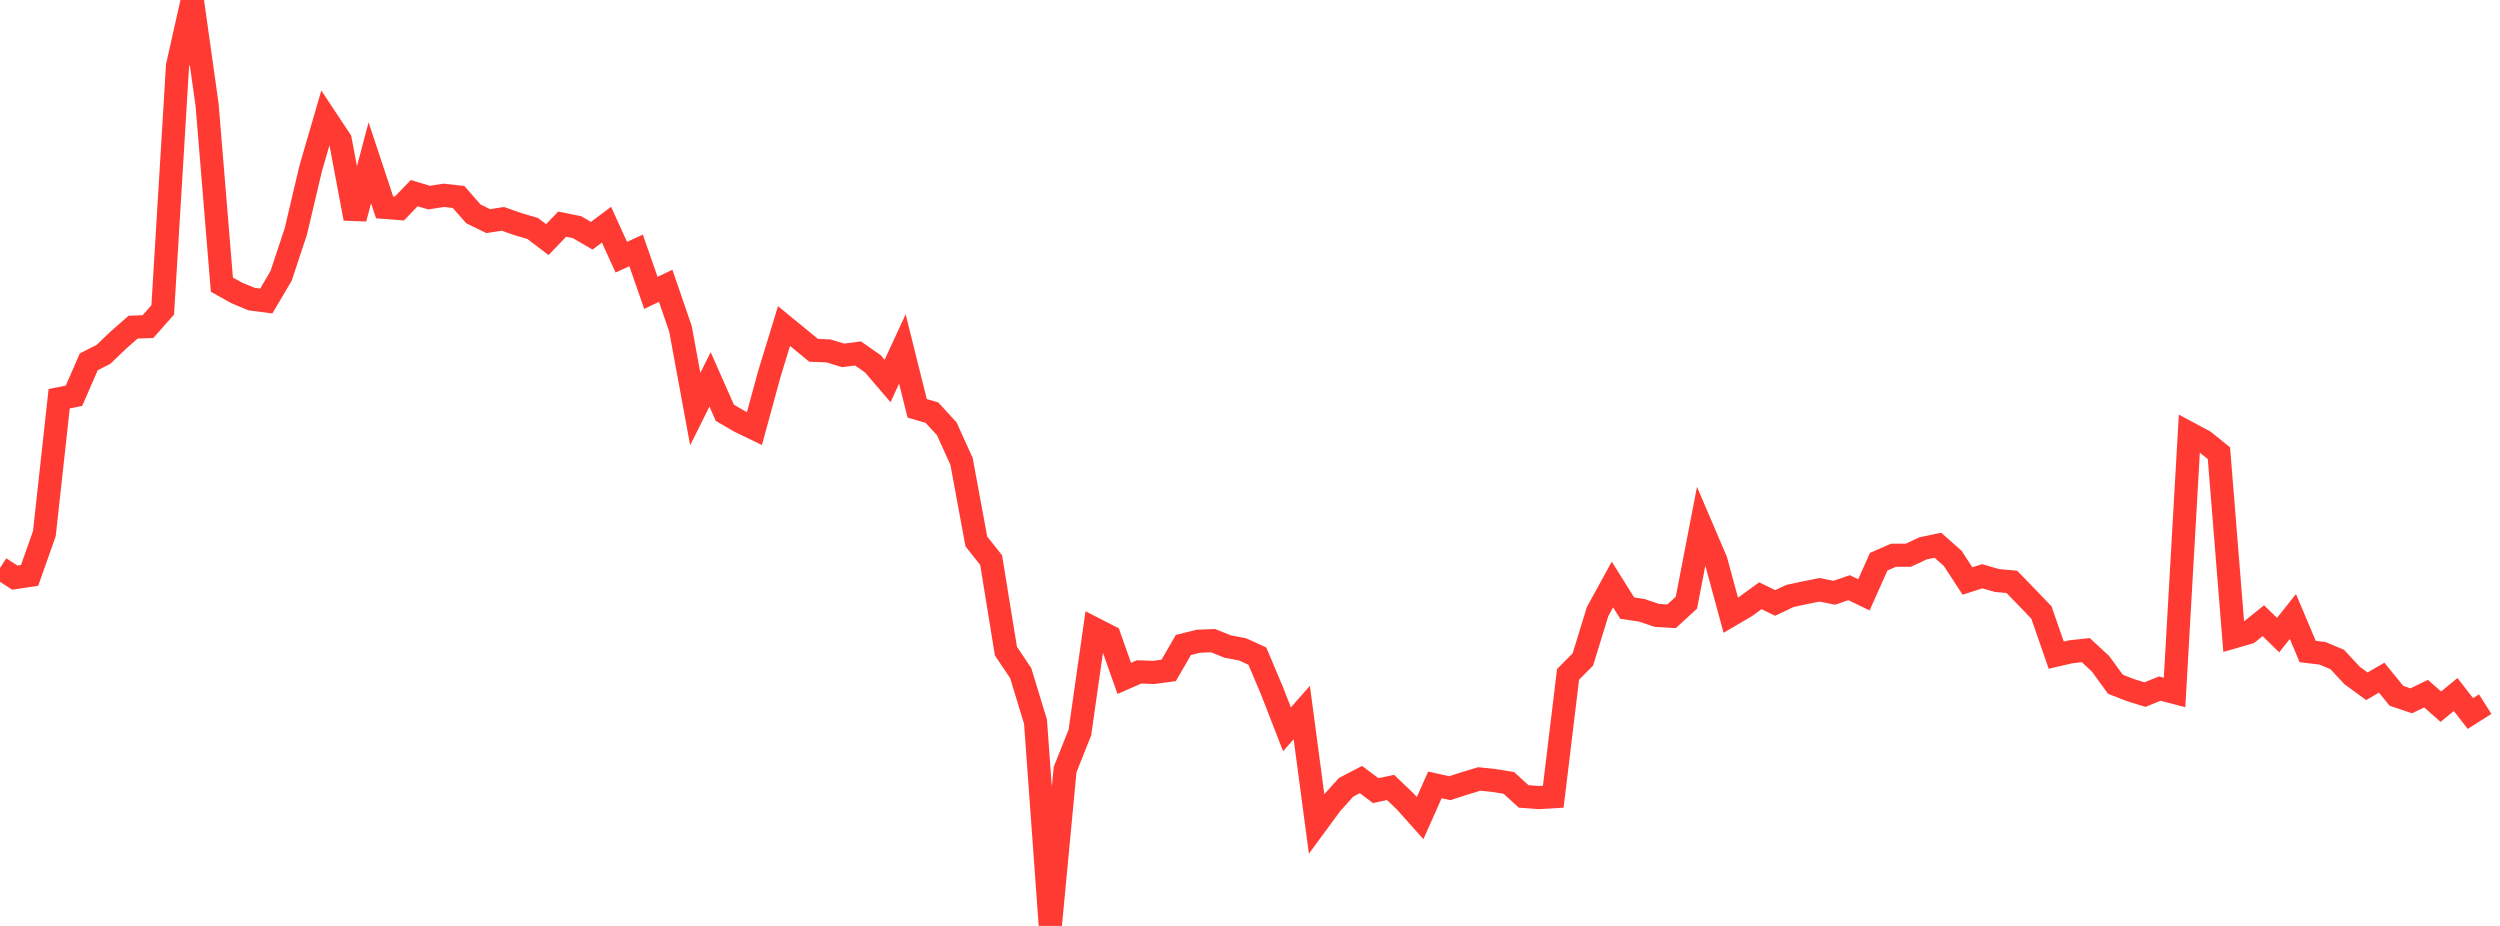 <?xml version="1.0" standalone="no"?>
<!DOCTYPE svg PUBLIC "-//W3C//DTD SVG 1.1//EN" "http://www.w3.org/Graphics/SVG/1.1/DTD/svg11.dtd">

<svg width="135" height="50" viewBox="0 0 135 50" preserveAspectRatio="none" 
  xmlns="http://www.w3.org/2000/svg"
  xmlns:xlink="http://www.w3.org/1999/xlink">


<polyline points="0.0, 30.674 0.799, 31.191 1.598, 31.071 2.396, 28.816 3.195, 21.53 3.994, 21.372 4.793, 19.54 5.592, 19.132 6.391, 18.365 7.189, 17.666 7.988, 17.638 8.787, 16.735 9.586, 3.558 10.385, 0.0 11.183, 5.658 11.982, 15.373 12.781, 15.815 13.58, 16.15 14.379, 16.253 15.178, 14.902 15.976, 12.493 16.775, 9.103 17.574, 6.356 18.373, 7.56 19.172, 11.801 19.97, 8.791 20.769, 11.199 21.568, 11.26 22.367, 10.43 23.166, 10.67 23.964, 10.547 24.763, 10.637 25.562, 11.548 26.361, 11.94 27.16, 11.819 27.959, 12.101 28.757, 12.334 29.556, 12.939 30.355, 12.105 31.154, 12.265 31.953, 12.73 32.751, 12.133 33.55, 13.888 34.349, 13.522 35.148, 15.816 35.947, 15.433 36.746, 17.758 37.544, 22.091 38.343, 20.486 39.142, 22.292 39.941, 22.756 40.74, 23.142 41.538, 20.217 42.337, 17.607 43.136, 18.261 43.935, 18.917 44.734, 18.949 45.533, 19.191 46.331, 19.086 47.13, 19.643 47.929, 20.573 48.728, 18.843 49.527, 22.05 50.325, 22.283 51.124, 23.153 51.923, 24.912 52.722, 29.237 53.521, 30.246 54.32, 35.16 55.118, 36.35 55.917, 38.968 56.716, 50.0 57.515, 41.558 58.314, 39.553 59.112, 33.963 59.911, 34.372 60.71, 36.633 61.509, 36.283 62.308, 36.311 63.107, 36.202 63.905, 34.828 64.704, 34.628 65.503, 34.595 66.302, 34.915 67.101, 35.066 67.899, 35.432 68.698, 37.328 69.497, 39.383 70.296, 38.477 71.095, 44.481 71.893, 43.396 72.692, 42.511 73.491, 42.095 74.29, 42.695 75.089, 42.521 75.888, 43.284 76.686, 44.178 77.485, 42.384 78.284, 42.563 79.083, 42.305 79.882, 42.064 80.68, 42.147 81.479, 42.278 82.278, 43.006 83.077, 43.069 83.876, 43.022 84.675, 36.415 85.473, 35.614 86.272, 33.021 87.071, 31.564 87.87, 32.839 88.669, 32.959 89.467, 33.231 90.266, 33.279 91.065, 32.546 91.864, 28.41 92.663, 30.28 93.462, 33.218 94.26, 32.751 95.059, 32.171 95.858, 32.559 96.657, 32.181 97.456, 32.01 98.254, 31.851 99.053, 32.009 99.852, 31.735 100.651, 32.12 101.45, 30.332 102.249, 29.983 103.047, 29.983 103.846, 29.611 104.645, 29.443 105.444, 30.149 106.243, 31.374 107.041, 31.117 107.84, 31.348 108.639, 31.42 109.438, 32.243 110.237, 33.075 111.036, 35.377 111.834, 35.195 112.633, 35.107 113.432, 35.847 114.231, 36.947 115.03, 37.261 115.828, 37.508 116.627, 37.184 117.426, 37.392 118.225, 23.402 119.024, 23.83 119.822, 24.473 120.621, 34.392 121.42, 34.161 122.219, 33.518 123.018, 34.295 123.817, 33.29 124.615, 35.183 125.414, 35.278 126.213, 35.614 127.012, 36.474 127.811, 37.059 128.609, 36.593 129.408, 37.574 130.207, 37.844 131.006, 37.456 131.805, 38.162 132.604, 37.504 133.402, 38.529 134.201, 38.024" fill="none" stroke="#ff3a33" stroke-width="1.25"/>

</svg>